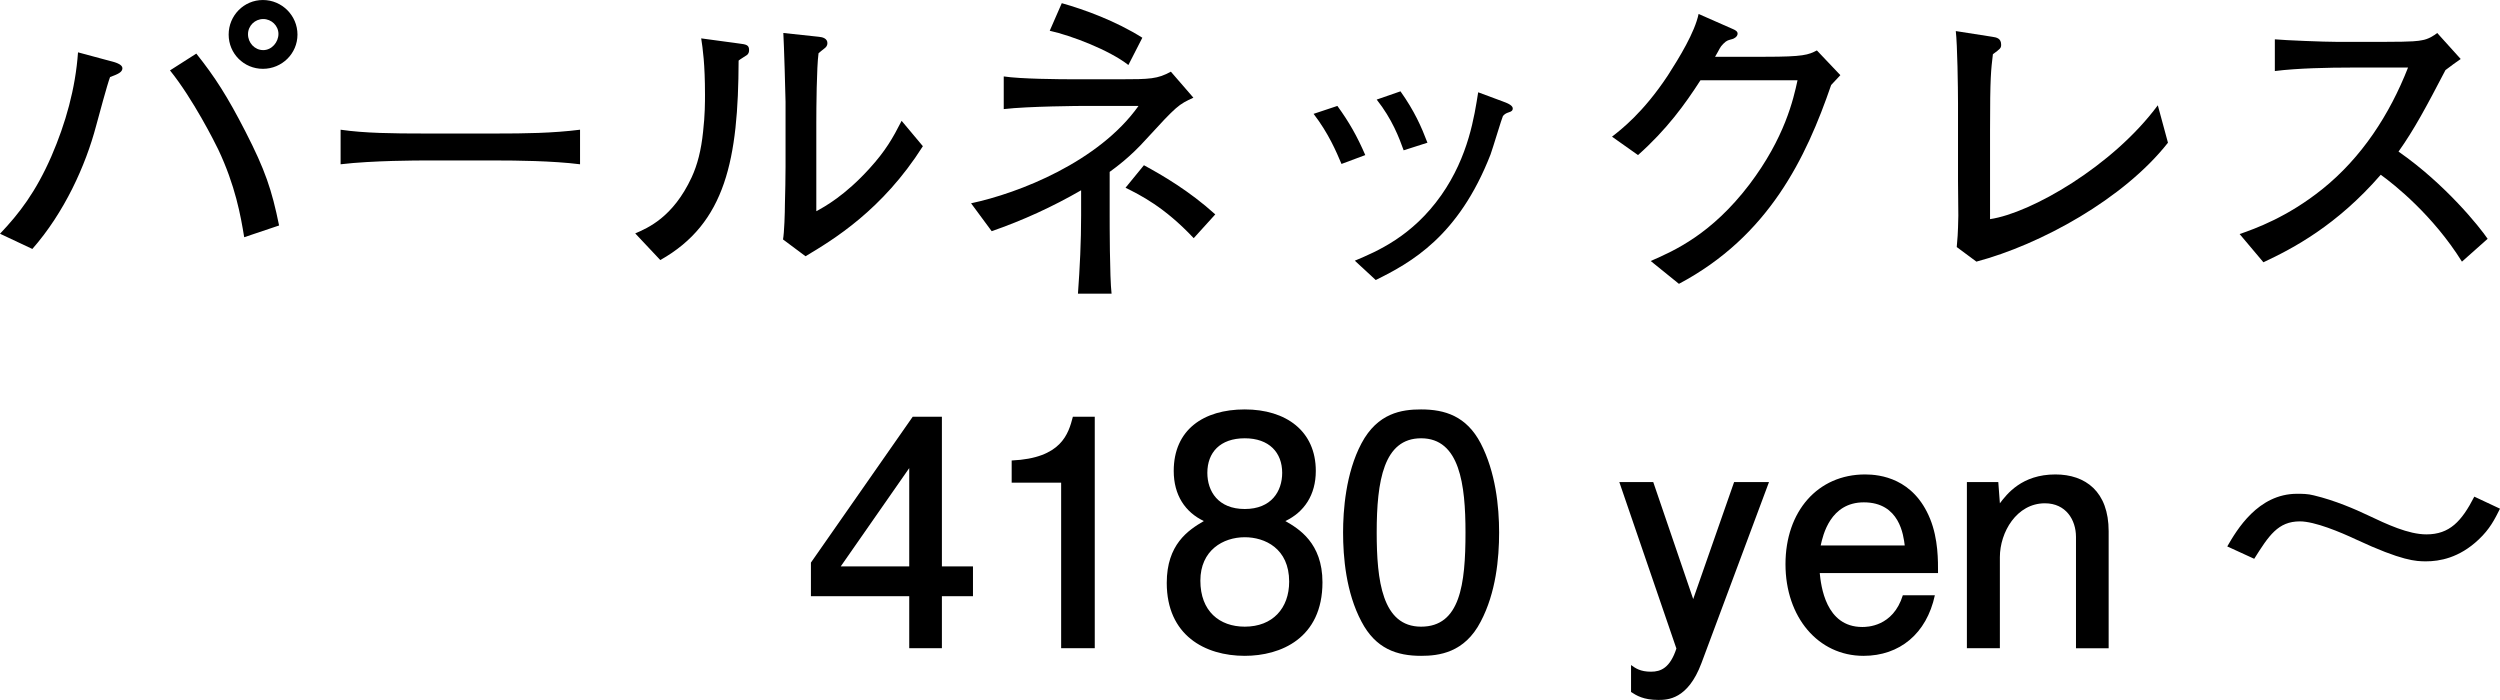 <?xml version="1.0" encoding="UTF-8"?><svg id="_レイヤー_2" xmlns="http://www.w3.org/2000/svg" width="157.66" height="44.14" viewBox="0 0 157.66 44.14"><g id="_レイヤー_1-2"><path d="m6.94,4.86c-.18.48-.7,2.42-.88,3.08-.66,2.5-2,5.46-4.02,7.76l-2.04-.96c1.22-1.28,2.26-2.64,3.24-4.88.9-2.08,1.52-4.28,1.68-6.56l2.3.62c.12.04.5.16.5.38,0,.26-.3.38-.78.56Zm8.46,10.1c-.22-1.36-.56-3.26-1.64-5.54-.2-.42-1.6-3.2-3.04-4.98l1.66-1.06c1.18,1.48,1.96,2.7,3.1,4.92,1.24,2.42,1.66,3.66,2.12,5.92l-2.2.74Zm1.18-10.62c-1.2,0-2.16-.96-2.16-2.16s.96-2.18,2.16-2.18,2.18.98,2.18,2.18-.98,2.16-2.18,2.16Zm.02-3.14c-.52,0-.96.42-.96.96s.42,1,.96,1,.96-.5.96-1.02-.44-.94-.96-.94Z"/><path d="m31.32,10.12h-4.58c-.26,0-3.26,0-5.26.24v-2.18c1.5.22,3.3.24,5.26.24h4.58c1.76,0,3.52-.02,5.26-.24v2.18c-1.74-.22-4.08-.24-5.26-.24Z"/><path d="m47.12,3.46c-.08.06-.48.3-.54.36-.02,6.18-.8,10.26-4.94,12.58l-1.58-1.68c.78-.34,2.38-1,3.56-3.54.36-.78.6-1.7.72-2.88.12-1.04.12-1.86.12-2.34,0-1.92-.14-2.9-.24-3.54l2.36.32c.5.06.66.1.66.42,0,.14-.04.22-.12.3Zm3.68,12.7l-1.42-1.06c.08-.42.12-1.72.12-2.22.02-.66.04-1.74.04-2.38v-4.08c0-.32-.1-3.72-.14-4.34l2.24.24c.26.02.54.12.54.4,0,.16-.08.26-.22.36-.18.14-.2.16-.34.28-.12.88-.14,3.44-.14,4.4v5.56c.52-.28,1.8-.98,3.36-2.7,1-1.1,1.46-1.9,2.02-3l1.34,1.6c-2.56,4.04-5.66,5.9-7.4,6.94Z"/><path d="m72.28,8.78c-1,1.12-1.92,1.78-2.3,2.06v2.74c0,.44,0,3.92.12,4.94h-2.12c.12-1.64.2-3.28.2-4.92v-1.6c-1.8,1.04-3.68,1.9-5.64,2.58l-1.3-1.76c3.02-.64,8.06-2.62,10.56-6.14h-3.48c-.12,0-3.48.02-5.02.2v-2.06c1.06.16,3.44.18,4.56.18h2.74c1.94,0,2.4-.02,3.24-.48l1.42,1.64c-.94.44-1.02.48-2.98,2.62Zm-1.12-4.68c-1.2-.94-3.6-1.86-4.96-2.16l.76-1.74c1.42.4,3.4,1.12,5.08,2.18l-.88,1.72Zm4.12,10.92c-1.86-1.98-3.38-2.72-4.3-3.18l1.16-1.42c1.14.62,2.84,1.6,4.5,3.1l-1.36,1.5Z"/><path d="m84.6,10.34c-.32-.76-.82-1.94-1.76-3.16l1.5-.5c.74,1.02,1.24,1.9,1.76,3.1l-1.5.56Zm10.56-3.26c-.2.06-.3.14-.38.24-.06.1-.64,2.04-.78,2.42-2.02,5.18-5.02,6.82-7.24,7.92l-1.32-1.22c1.38-.58,3.62-1.52,5.46-4.14,1.72-2.46,2.08-4.98,2.32-6.48l1.56.58c.4.14.62.28.62.44,0,.14-.1.2-.24.24Zm-6.64,2.4c-.28-.78-.72-1.96-1.7-3.2l1.5-.52c.88,1.24,1.32,2.24,1.7,3.24l-1.5.48Z"/><path d="m115.48,5.36c-1.58,4.6-3.94,9.54-9.6,12.54l-1.78-1.44c1.52-.66,3.84-1.7,6.22-4.82,2.24-2.96,2.78-5.38,3.04-6.58h-6.12c-.98,1.52-2.12,3.1-3.94,4.72l-1.64-1.16c.56-.44,1.96-1.5,3.52-3.86.72-1.12,1.7-2.72,1.94-3.88l2.18.96c.14.06.28.14.28.28,0,.2-.24.32-.32.34-.26.08-.34.06-.58.3-.24.24-.22.32-.52.82h3.16c2.42,0,2.72-.12,3.26-.4l1.48,1.56c-.32.34-.34.36-.58.62Z"/><path d="m124.64,16.5l-1.24-.92c.04-.46.08-.8.1-1.98,0-.36-.02-1.88-.02-2.2v-4.88c0-.96-.04-3.7-.14-4.56l2.3.36c.28.04.56.1.56.5,0,.22-.06.26-.52.6-.12,1.02-.18,1.4-.18,4.8v5.6c2.58-.38,7.74-3.34,10.58-7.18l.64,2.36c-2.78,3.54-8.02,6.42-12.08,7.5Z"/><path d="m155.26,16.5c-1.82-2.92-4.26-4.86-5.12-5.48-2.78,3.2-5.52,4.64-7.4,5.52l-1.5-1.78c.98-.34,3-1.06,5.2-2.82,2.5-2,4.26-4.72,5.42-7.68h-3.56c-1.44,0-3.42.04-4.84.22v-2c.64.06,3.1.16,3.92.16h2.94c1.96,0,2.18-.06,2.4-.1.42-.06.78-.3.98-.46l1.48,1.64c-.38.26-.5.36-.96.7-1.22,2.34-1.98,3.76-2.96,5.14,2.96,2.06,5.12,4.76,5.62,5.5l-1.62,1.44Z"/><path d="m59.4,37.6v3.28h-2.06v-3.28h-6.2v-2.12l6.42-9.2h1.84v9.44h1.96v1.88h-1.96Zm-2.06-8.08l-4.32,6.2h4.32v-6.2Z"/><path d="m66.92,40.88v-10.44h-3.12v-1.4c3.14-.14,3.58-1.68,3.86-2.76h1.38v14.6h-2.12Z"/><path d="m78.5,41.36c-2.52,0-4.92-1.3-4.92-4.6,0-2.42,1.34-3.32,2.34-3.9-1.18-.56-1.9-1.64-1.9-3.16,0-2.6,1.88-3.88,4.48-3.88s4.48,1.36,4.48,3.88c0,1.52-.74,2.6-1.92,3.16.84.48,2.34,1.38,2.34,3.86,0,3.54-2.64,4.64-4.9,4.64Zm0-7.48c-1.36,0-2.8.82-2.8,2.74s1.2,2.9,2.8,2.9c1.76,0,2.8-1.16,2.8-2.84,0-2.1-1.54-2.8-2.8-2.8Zm0-6.24c-1.56,0-2.36.9-2.36,2.18,0,1.16.68,2.28,2.36,2.28s2.36-1.12,2.36-2.28c0-1.28-.82-2.18-2.36-2.18Z"/><path d="m93.38,39.2c-1.02,1.98-2.66,2.16-3.76,2.16-1.52,0-2.86-.44-3.76-2.16-.98-1.84-1.16-4.08-1.16-5.62,0-1.36.16-3.74,1.16-5.62,1.02-1.92,2.54-2.14,3.76-2.14,1.5,0,2.86.42,3.76,2.14.94,1.82,1.16,3.98,1.16,5.62s-.2,3.8-1.16,5.62Zm-3.76-11.56c-2.36,0-2.8,2.68-2.8,5.94,0,3.02.34,5.94,2.8,5.94s2.8-2.66,2.8-5.94c0-3.02-.36-5.94-2.8-5.94Z"/><path d="m107.3,41.82c-.86,2.3-2.14,2.32-2.72,2.32-.94,0-1.38-.28-1.72-.5v-1.7c.28.2.58.42,1.26.42.62,0,1.2-.24,1.6-1.46l-3.6-10.5h2.14l2.52,7.38,2.58-7.38h2.2l-4.26,11.42Z"/><path d="m114.76,36.14c.08.78.36,3.4,2.68,3.4.28,0,1.94,0,2.56-2h2.02c-.52,2.42-2.22,3.82-4.5,3.82-2.86,0-4.92-2.44-4.92-5.78s2.04-5.66,5.02-5.66c.94,0,3.06.24,4.1,2.8.52,1.28.5,2.66.5,3.42h-7.46Zm2.78-4.46c-2.12,0-2.58,2.08-2.72,2.72h5.3c-.08-.64-.32-2.72-2.58-2.72Z"/><path d="m130.92,40.88v-7.02c0-1.08-.64-2.12-1.96-2.12-1.78,0-2.84,1.82-2.84,3.4v5.74h-2.08v-10.48h1.98l.1,1.34c.44-.58,1.38-1.82,3.5-1.82,1.9,0,3.36,1.08,3.36,3.58v7.38h-2.06Z"/><path d="m140.46,34.46c.6-1.04,1.94-3.32,4.4-3.32.32,0,.68,0,1.06.1,1.34.32,2.62.88,3.42,1.26,1.18.56,2.54,1.2,3.68,1.2,1.46,0,2.22-.82,3.02-2.38l1.62.76c-.34.68-.64,1.28-1.34,1.94-1.24,1.18-2.5,1.38-3.32,1.38-.64,0-1.5-.02-4.42-1.38-.98-.46-2.6-1.14-3.54-1.14-1.38,0-1.96.9-2.88,2.36l-1.7-.78Z"/></g></svg>